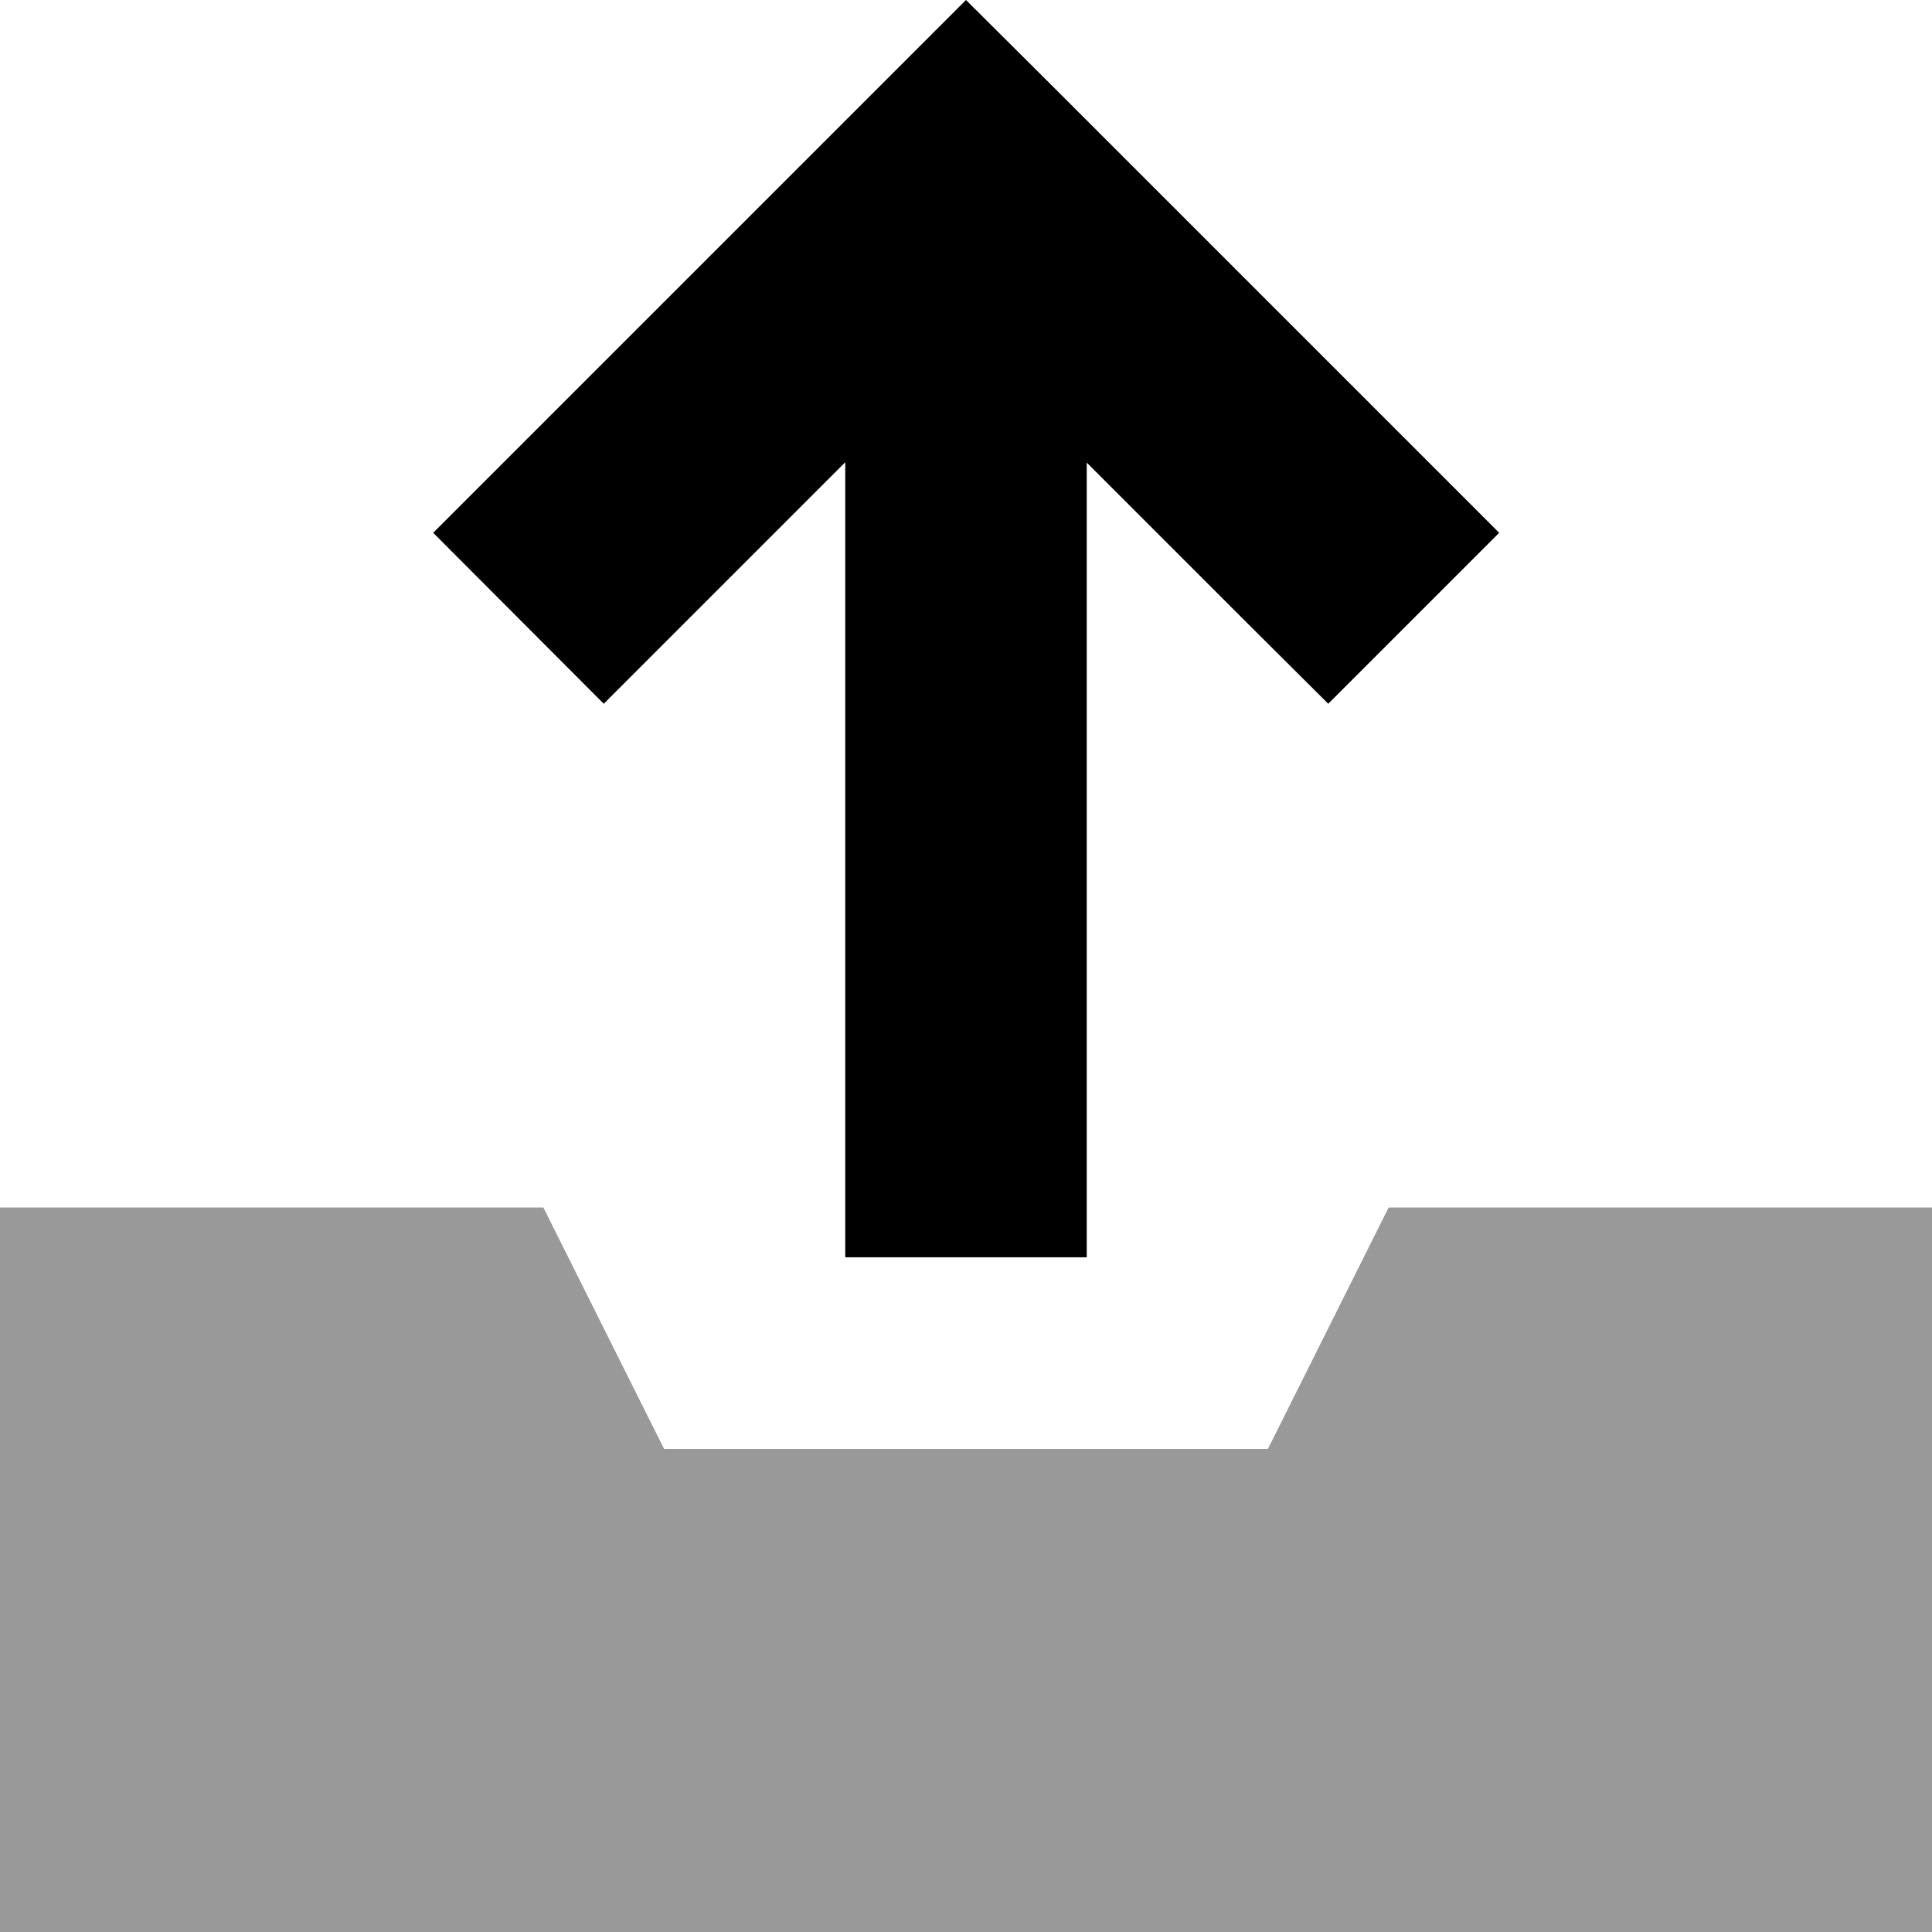 <svg xmlns="http://www.w3.org/2000/svg" viewBox="0 0 512 512"><!--! Font Awesome Pro 6.7.2 by @fontawesome - https://fontawesome.com License - https://fontawesome.com/license (Commercial License) Copyright 2024 Fonticons, Inc. --><defs><style>.fa-secondary{opacity:.4}</style></defs><path class="fa-secondary" d="M0 320L0 512l512 0 0-192-144 0-32 64-160 0-32-64L0 320z"/><path class="fa-primary" d="M288 333.3l0-32 0-178.7 41.4 41.4L352 186.5l45.3-45.3-22.6-22.6-96-96L256 0 233.4 22.6l-96 96-22.6 22.6L160 186.5l22.6-22.6L224 122.5l0 178.7 0 32 64 0z"/></svg>